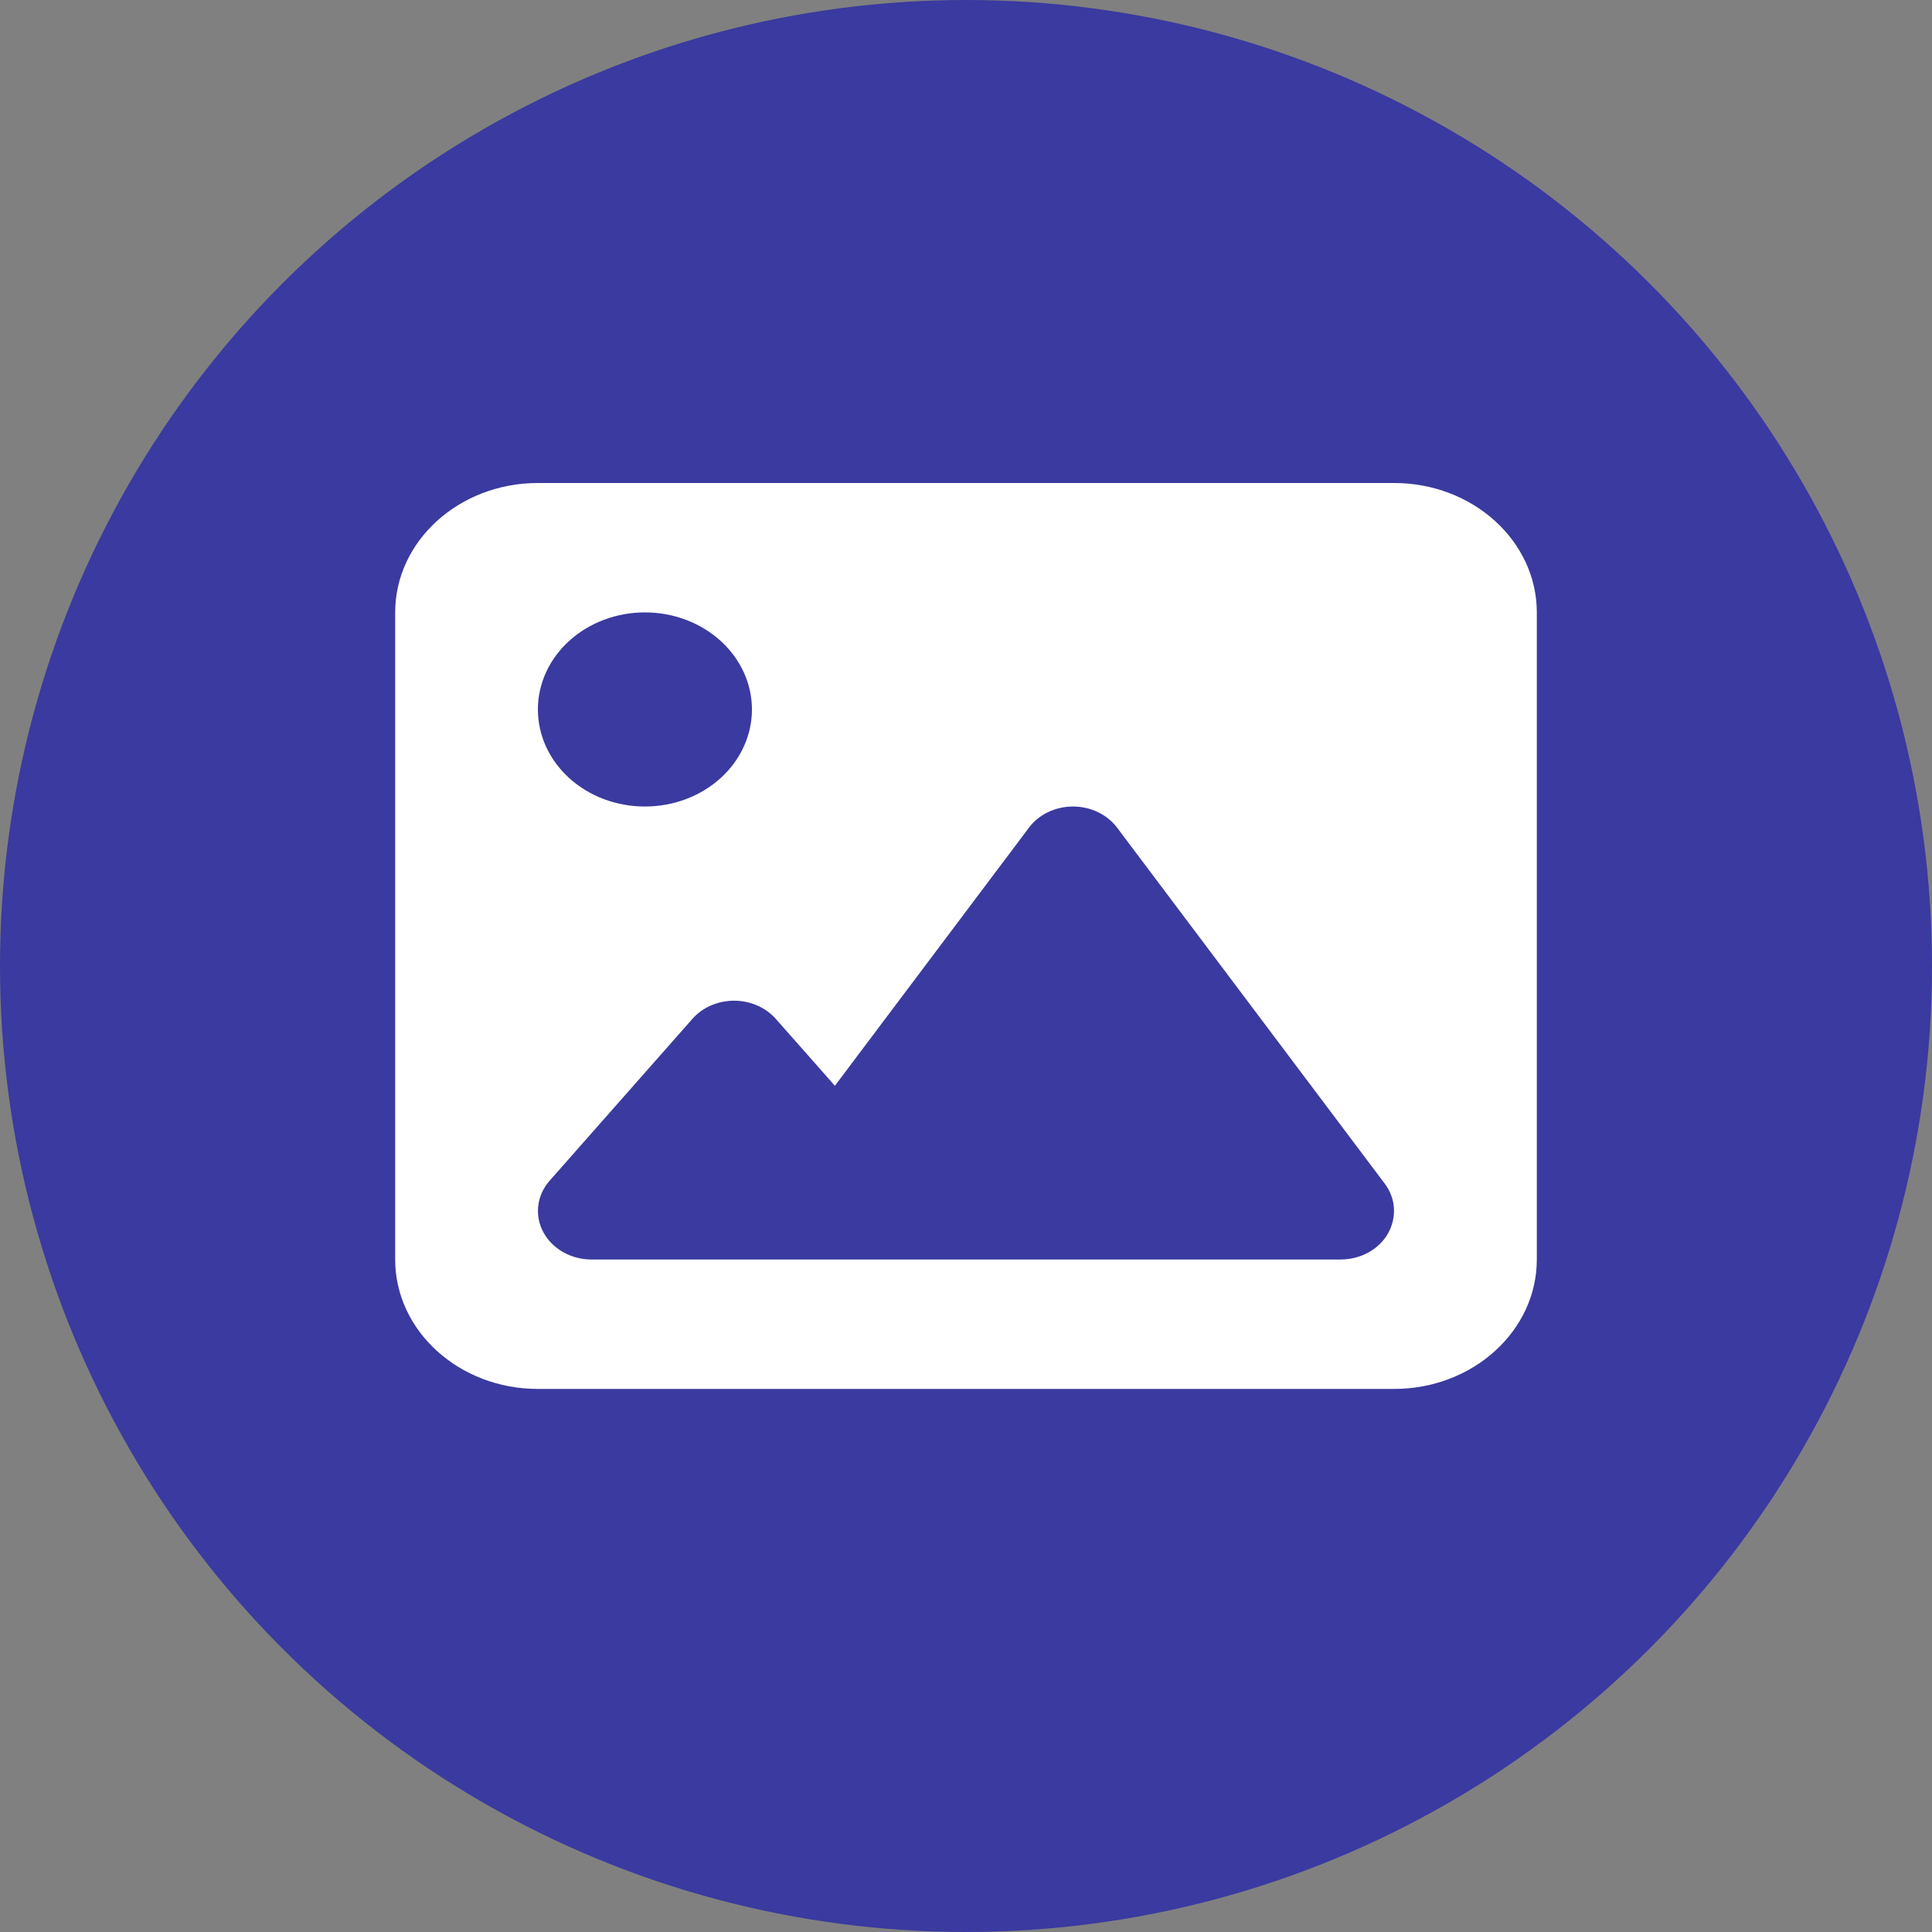 <svg width="44" height="44" viewBox="0 0 44 44" fill="none" xmlns="http://www.w3.org/2000/svg">
<rect x="0" y="0" width="44" height="44" fill="#808080" stroke="none"/>
<circle cx="22" cy="22" r="22" fill="#3A3AA0"/>
<path d="M9 13.947C9 12.322 10.457 11 12.25 11H31.75C33.543 11 35 12.322 35 13.947V28.684C35 30.31 33.543 31.632 31.75 31.632H12.25C10.457 31.632 9 30.31 9 28.684V13.947ZM25.443 18.852C25.215 18.548 24.839 18.368 24.438 18.368C24.036 18.368 23.655 18.548 23.432 18.852L19.014 24.728L17.668 23.204C17.435 22.941 17.084 22.79 16.719 22.79C16.353 22.79 15.998 22.941 15.769 23.204L12.519 26.888C12.225 27.22 12.169 27.676 12.372 28.058C12.575 28.44 13.002 28.684 13.469 28.684H18.344H19.969H30.531C30.983 28.684 31.4 28.459 31.608 28.095C31.816 27.731 31.791 27.293 31.537 26.957L25.443 18.852ZM14.688 18.368C15.334 18.368 15.954 18.136 16.411 17.721C16.868 17.306 17.125 16.744 17.125 16.158C17.125 15.572 16.868 15.009 16.411 14.595C15.954 14.18 15.334 13.947 14.688 13.947C14.041 13.947 13.421 14.18 12.964 14.595C12.507 15.009 12.25 15.572 12.25 16.158C12.25 16.744 12.507 17.306 12.964 17.721C13.421 18.136 14.041 18.368 14.688 18.368Z" fill="white"/>
</svg>
